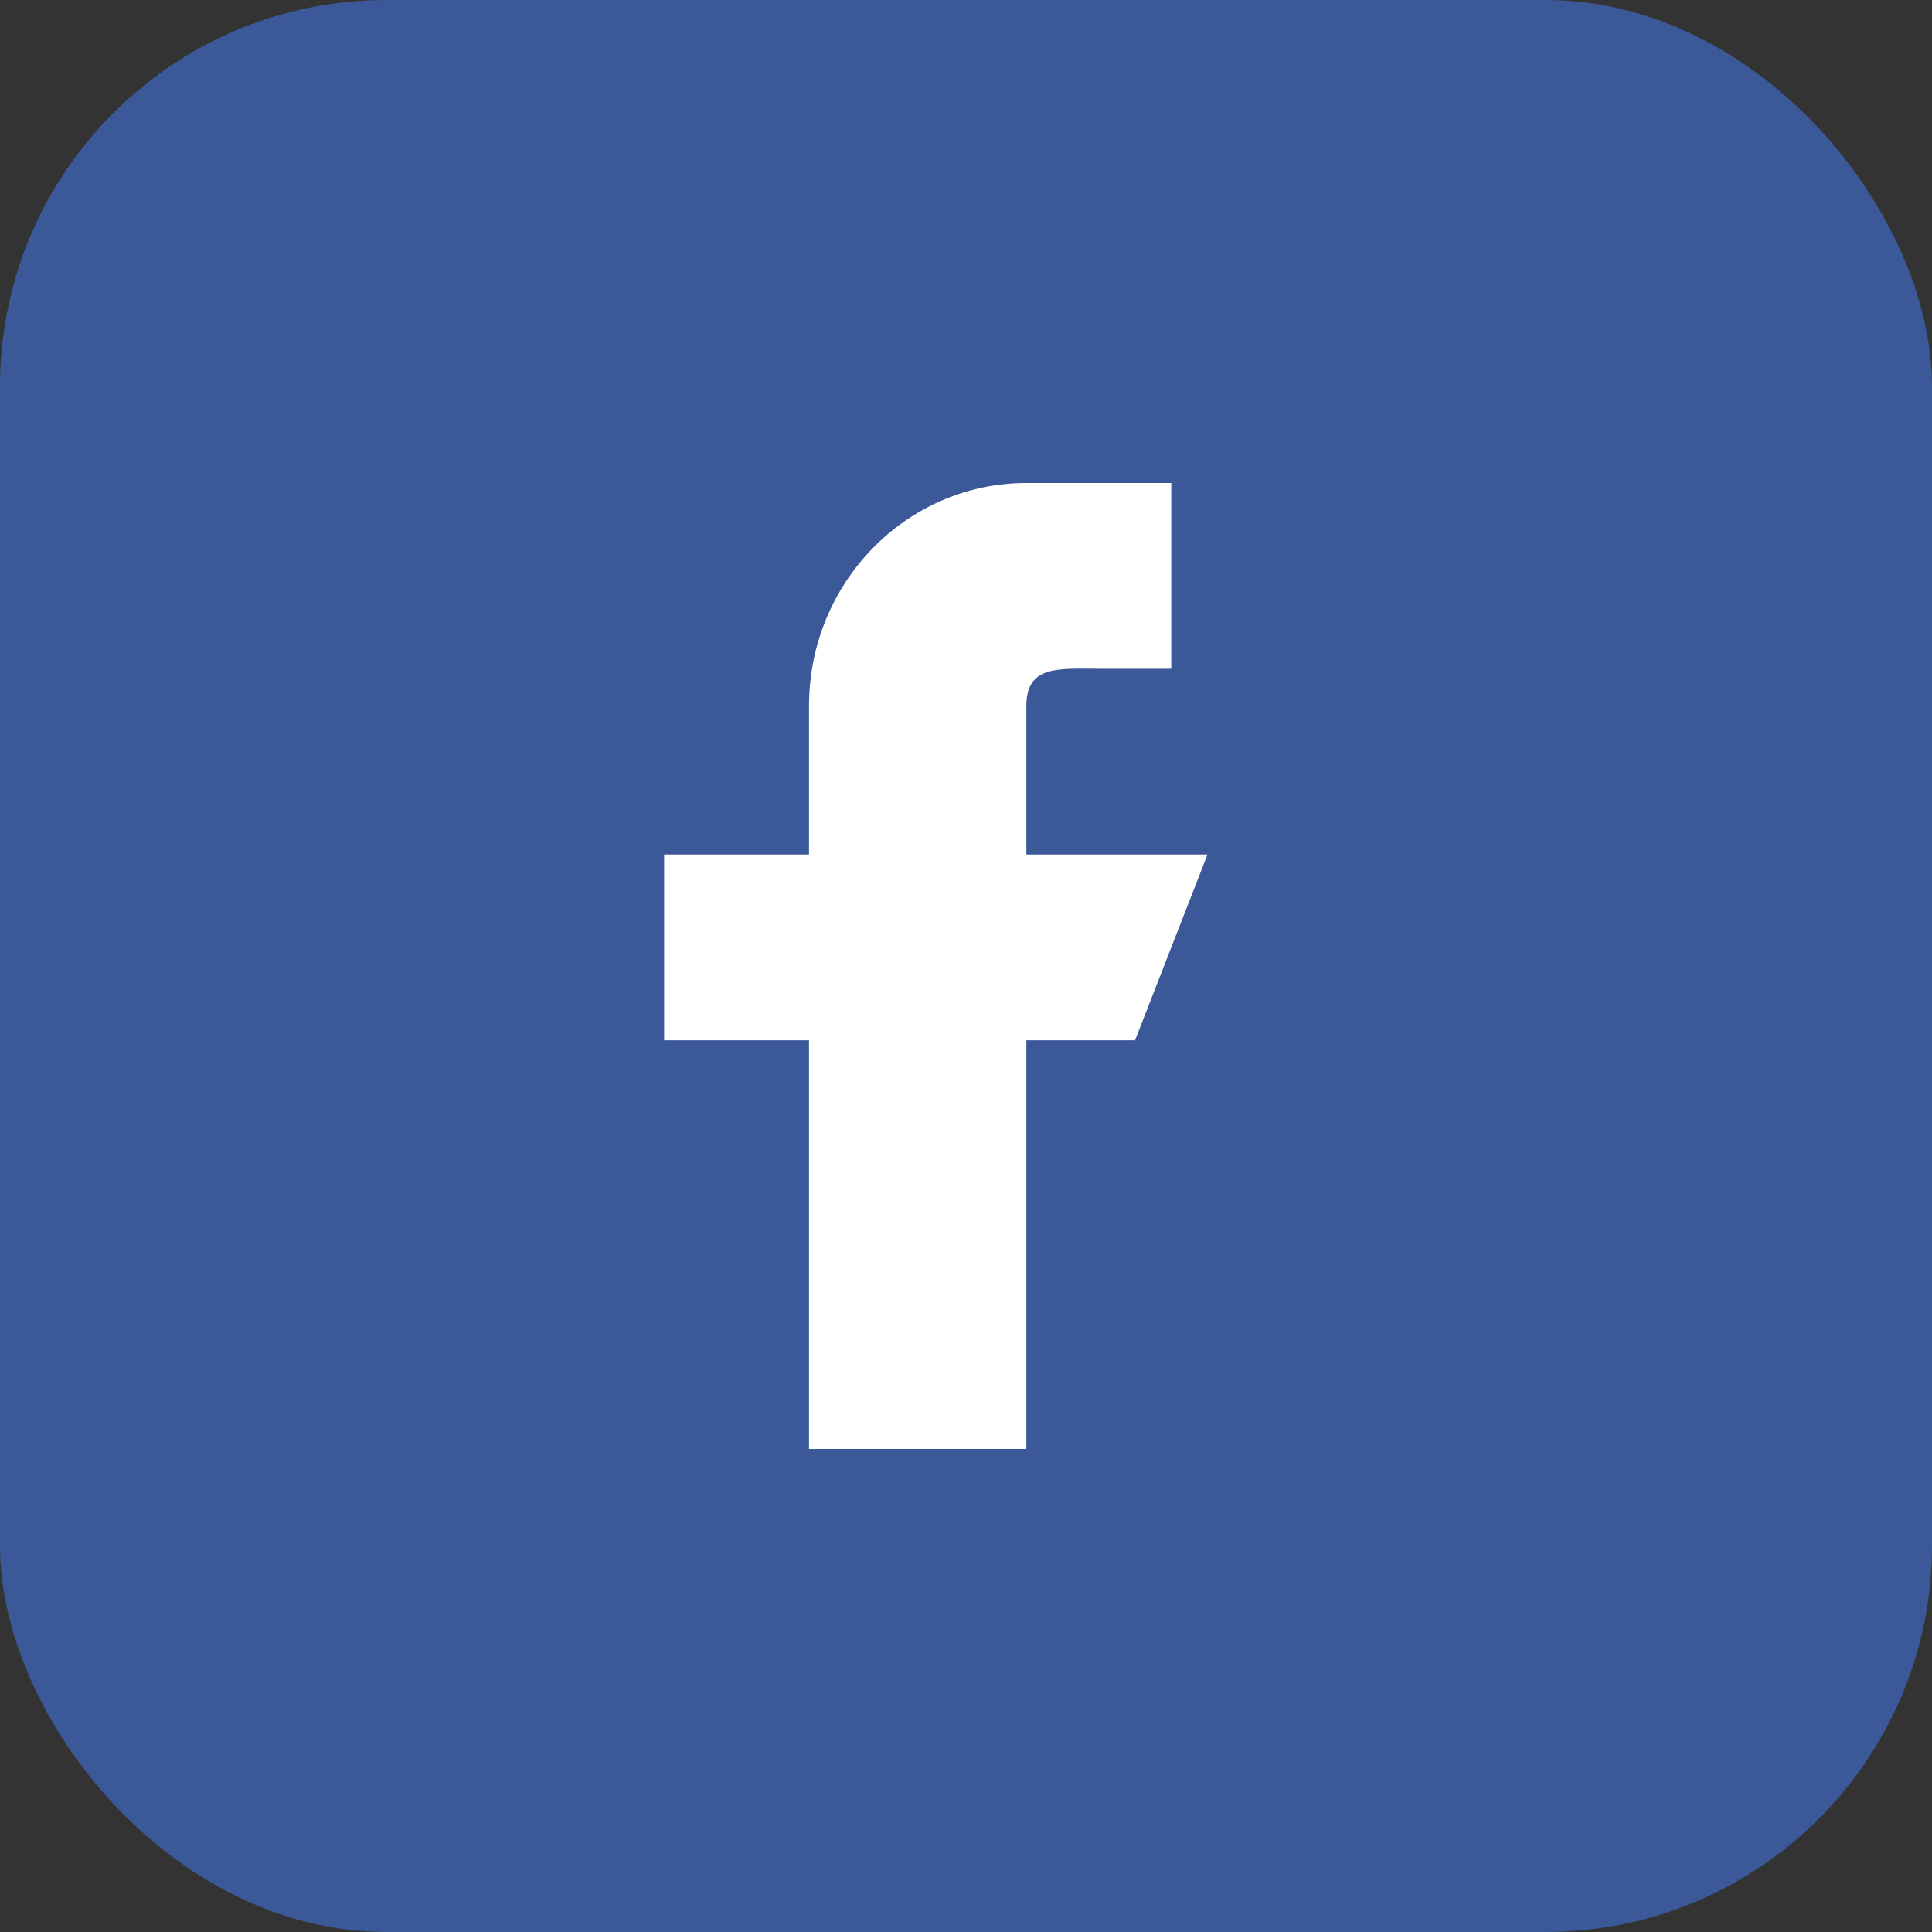 <svg width="40" height="40" viewBox="0 0 40 40" fill="none" xmlns="http://www.w3.org/2000/svg">
<rect x="0" y="0" width="40" height="40" fill="#333333" stroke="none"/>
<rect width="40" height="40" rx="8" fill="#3B5998"/>
<path d="M21.25 17.692V14.615C21.25 13.766 21.922 13.846 22.75 13.846H24.25V10H21.25C18.764 10 16.75 12.066 16.75 14.615V17.692H13.75V21.538H16.75V30H21.25V21.538H23.5L25 17.692H21.25Z" fill="white"/>
</svg>
